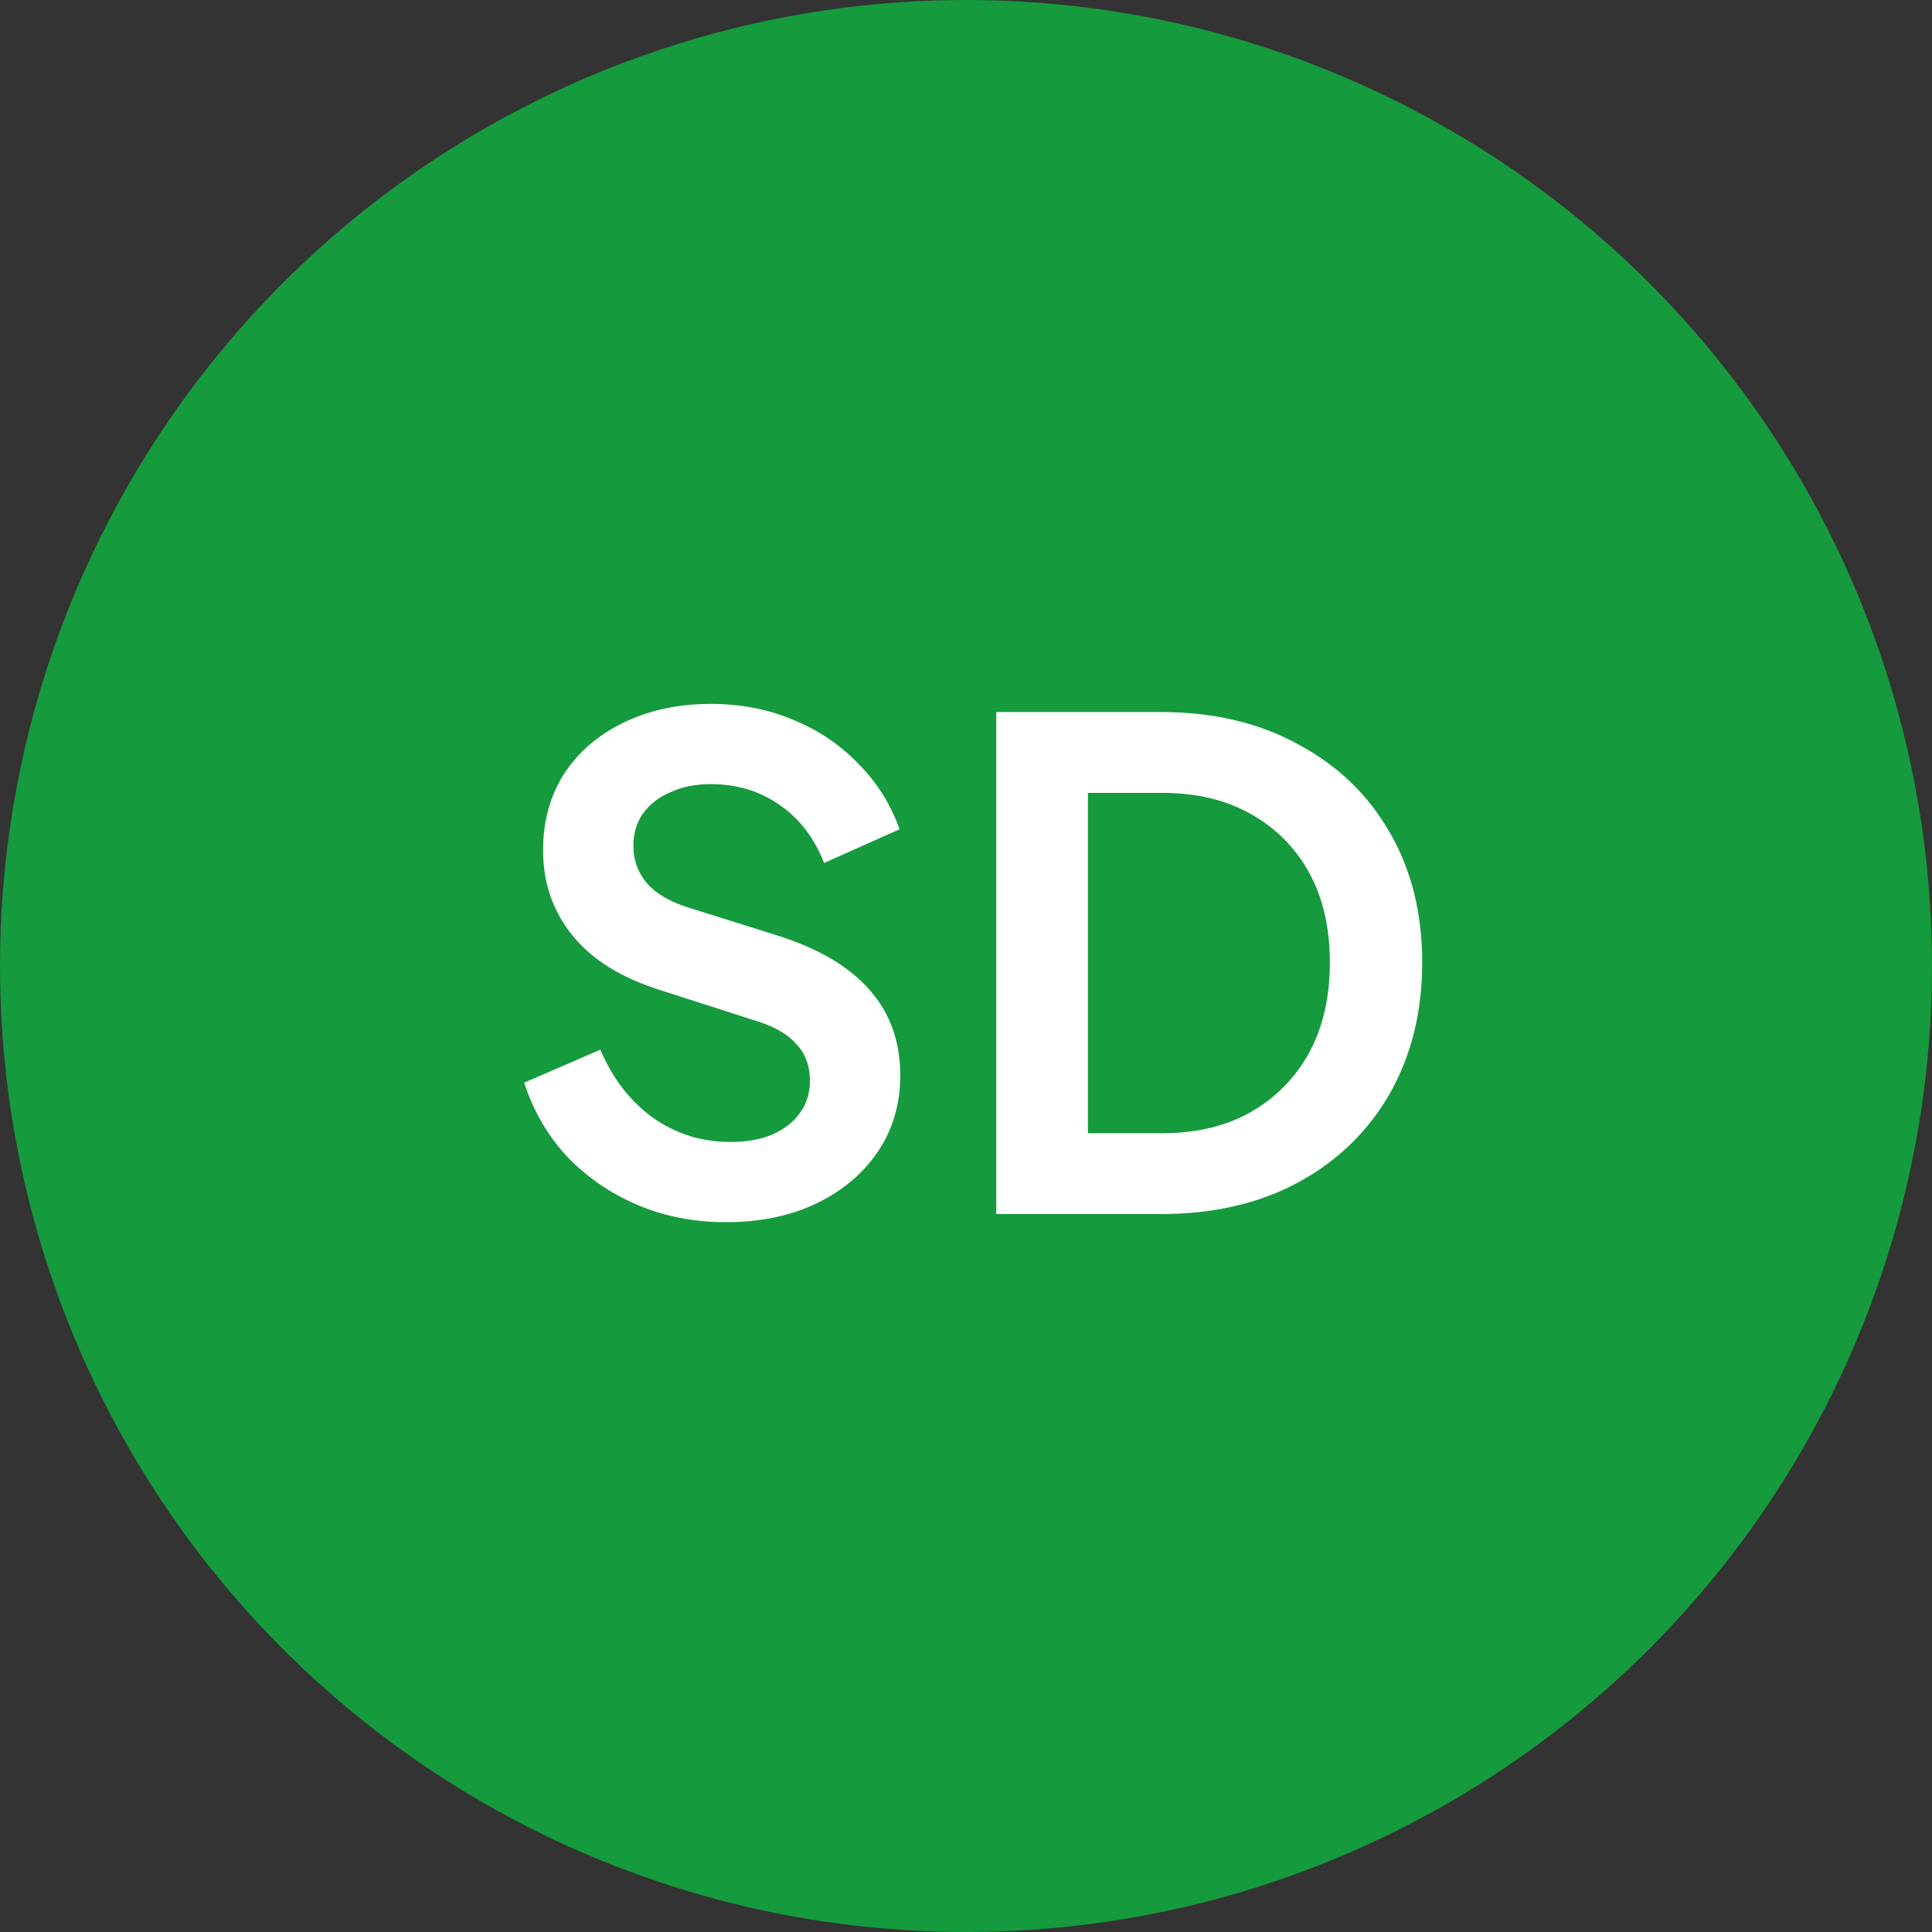 <svg width="129" height="129" viewBox="0 0 129 129" fill="none" xmlns="http://www.w3.org/2000/svg">
<rect x="0" y="0" width="129" height="129" fill="#333333" stroke="none"/>
<circle cx="64.5" cy="64.5" r="64.5" fill="#159A3D"/>
<path d="M66.521 81.065V47.54H77.456C80.996 47.54 84.071 48.26 86.681 49.7C89.321 51.11 91.361 53.075 92.801 55.595C94.241 58.085 94.961 60.98 94.961 64.28C94.961 67.55 94.241 70.46 92.801 73.01C91.361 75.53 89.321 77.51 86.681 78.95C84.071 80.36 80.996 81.065 77.456 81.065H66.521ZM72.641 75.665H77.591C79.871 75.665 81.836 75.2 83.486 74.27C85.166 73.31 86.471 71.99 87.401 70.31C88.331 68.6 88.796 66.59 88.796 64.28C88.796 61.94 88.331 59.93 87.401 58.25C86.471 56.57 85.166 55.265 83.486 54.335C81.836 53.405 79.871 52.94 77.591 52.94H72.641V75.665Z" fill="white"/>
<path d="M48.455 81.605C46.325 81.605 44.345 81.215 42.515 80.435C40.715 79.655 39.155 78.575 37.835 77.195C36.545 75.785 35.6 74.15 35 72.29L40.085 70.085C40.895 72.005 42.065 73.52 43.595 74.63C45.125 75.71 46.85 76.25 48.77 76.25C49.85 76.25 50.78 76.085 51.56 75.755C52.37 75.395 52.985 74.915 53.405 74.315C53.855 73.715 54.08 72.995 54.08 72.155C54.08 71.165 53.78 70.355 53.18 69.725C52.61 69.065 51.74 68.555 50.57 68.195L44.135 66.125C41.525 65.315 39.56 64.1 38.24 62.48C36.92 60.86 36.26 58.955 36.26 56.765C36.26 54.845 36.725 53.15 37.655 51.68C38.615 50.21 39.935 49.07 41.615 48.26C43.325 47.42 45.275 47 47.465 47C49.475 47 51.32 47.36 53 48.08C54.68 48.77 56.12 49.745 57.32 51.005C58.55 52.235 59.465 53.69 60.065 55.37L55.025 57.62C54.365 55.94 53.375 54.65 52.055 53.75C50.735 52.82 49.205 52.355 47.465 52.355C46.445 52.355 45.545 52.535 44.765 52.895C43.985 53.225 43.37 53.705 42.92 54.335C42.5 54.935 42.29 55.655 42.29 56.495C42.29 57.425 42.59 58.25 43.19 58.97C43.79 59.66 44.705 60.2 45.935 60.59L52.1 62.525C54.77 63.395 56.765 64.595 58.085 66.125C59.435 67.655 60.11 69.545 60.11 71.795C60.11 73.715 59.615 75.41 58.625 76.88C57.635 78.35 56.27 79.505 54.53 80.345C52.79 81.185 50.765 81.605 48.455 81.605Z" fill="white"/>
</svg>
